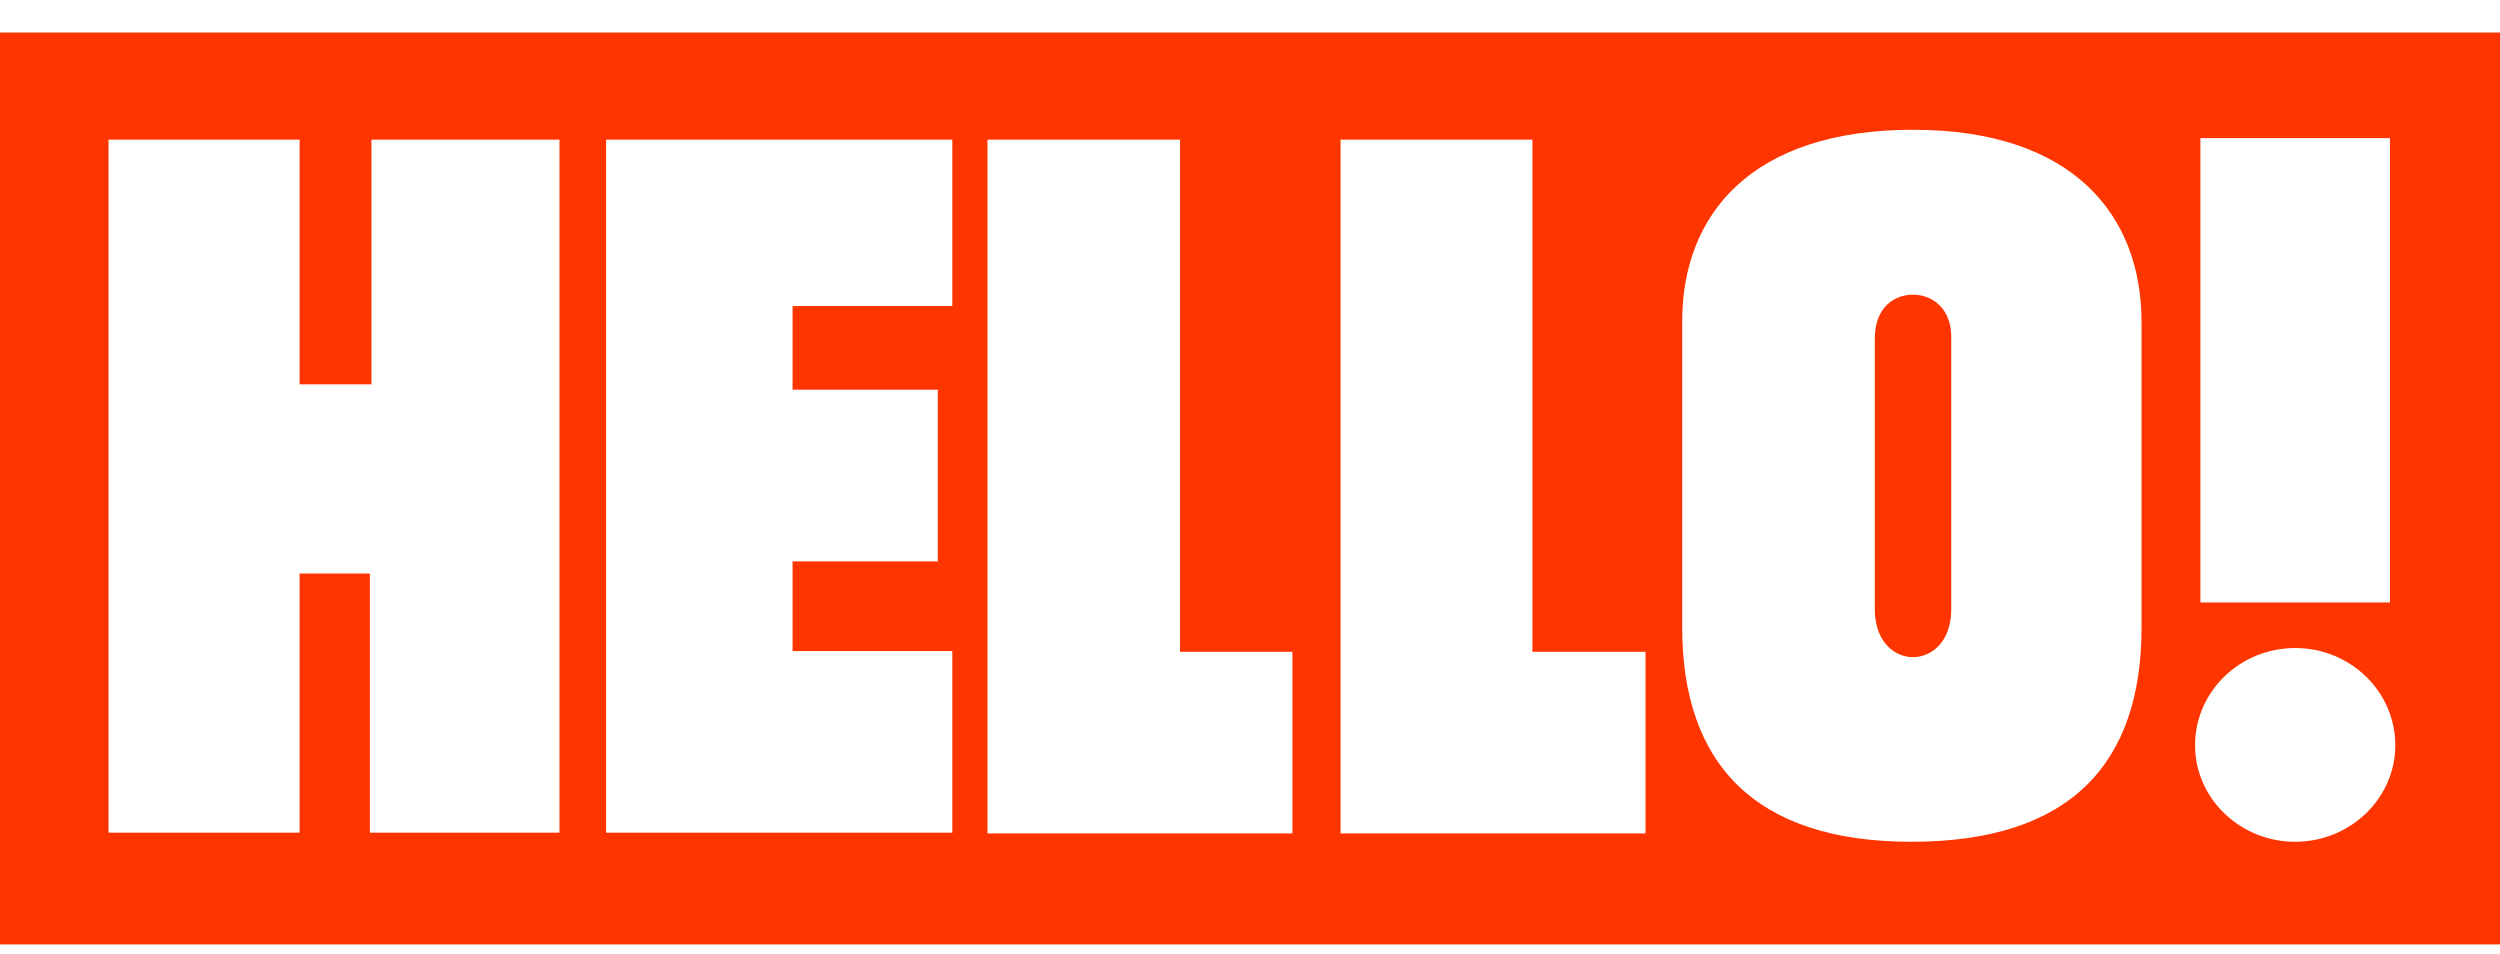 <svg width="76" height="29" viewBox="0 0 76 29" fill="none" xmlns="http://www.w3.org/2000/svg">
<path d="M56.994 10.298C56.994 9.351 57.575 8.958 58.156 8.958C58.737 8.958 59.341 9.374 59.318 10.298V18.522C59.318 19.515 58.714 19.977 58.156 19.977C57.575 19.977 56.994 19.492 56.994 18.522V10.298Z" fill="#FF3500"/>
<path fill-rule="evenodd" clip-rule="evenodd" d="M76 0.988V28.709H0V0.988H76ZM66.73 22.657C66.73 24.274 68.1 25.59 69.773 25.59C71.446 25.59 72.817 24.274 72.817 22.657C72.817 21.017 71.446 19.7 69.773 19.7C68.1 19.7 66.73 21.017 66.73 22.657ZM58.109 25.59C62.965 25.59 65.103 23.188 65.103 19.076V9.79C65.103 6.556 63.035 3.945 58.156 3.945C53.253 3.945 51.139 6.51 51.139 9.767V19.076C51.139 23.188 53.323 25.59 58.109 25.59ZM40.753 25.336H50.024V19.815H46.585V4.246H40.753V25.336ZM30.019 25.336H39.289V19.815H35.874V4.246H30.019V25.336ZM24.094 9.305H28.95V4.246H18.425V25.313H28.95V19.792H24.094V17.066H28.509V11.846H24.094V9.305ZM11.245 25.313H17.008V4.246H11.292V11.684H9.108V4.246H3.299V25.313H9.108V17.436H11.245V25.313ZM72.654 18.314V4.199H66.892V18.314H72.654Z" fill="#FF3500"/>
</svg>
